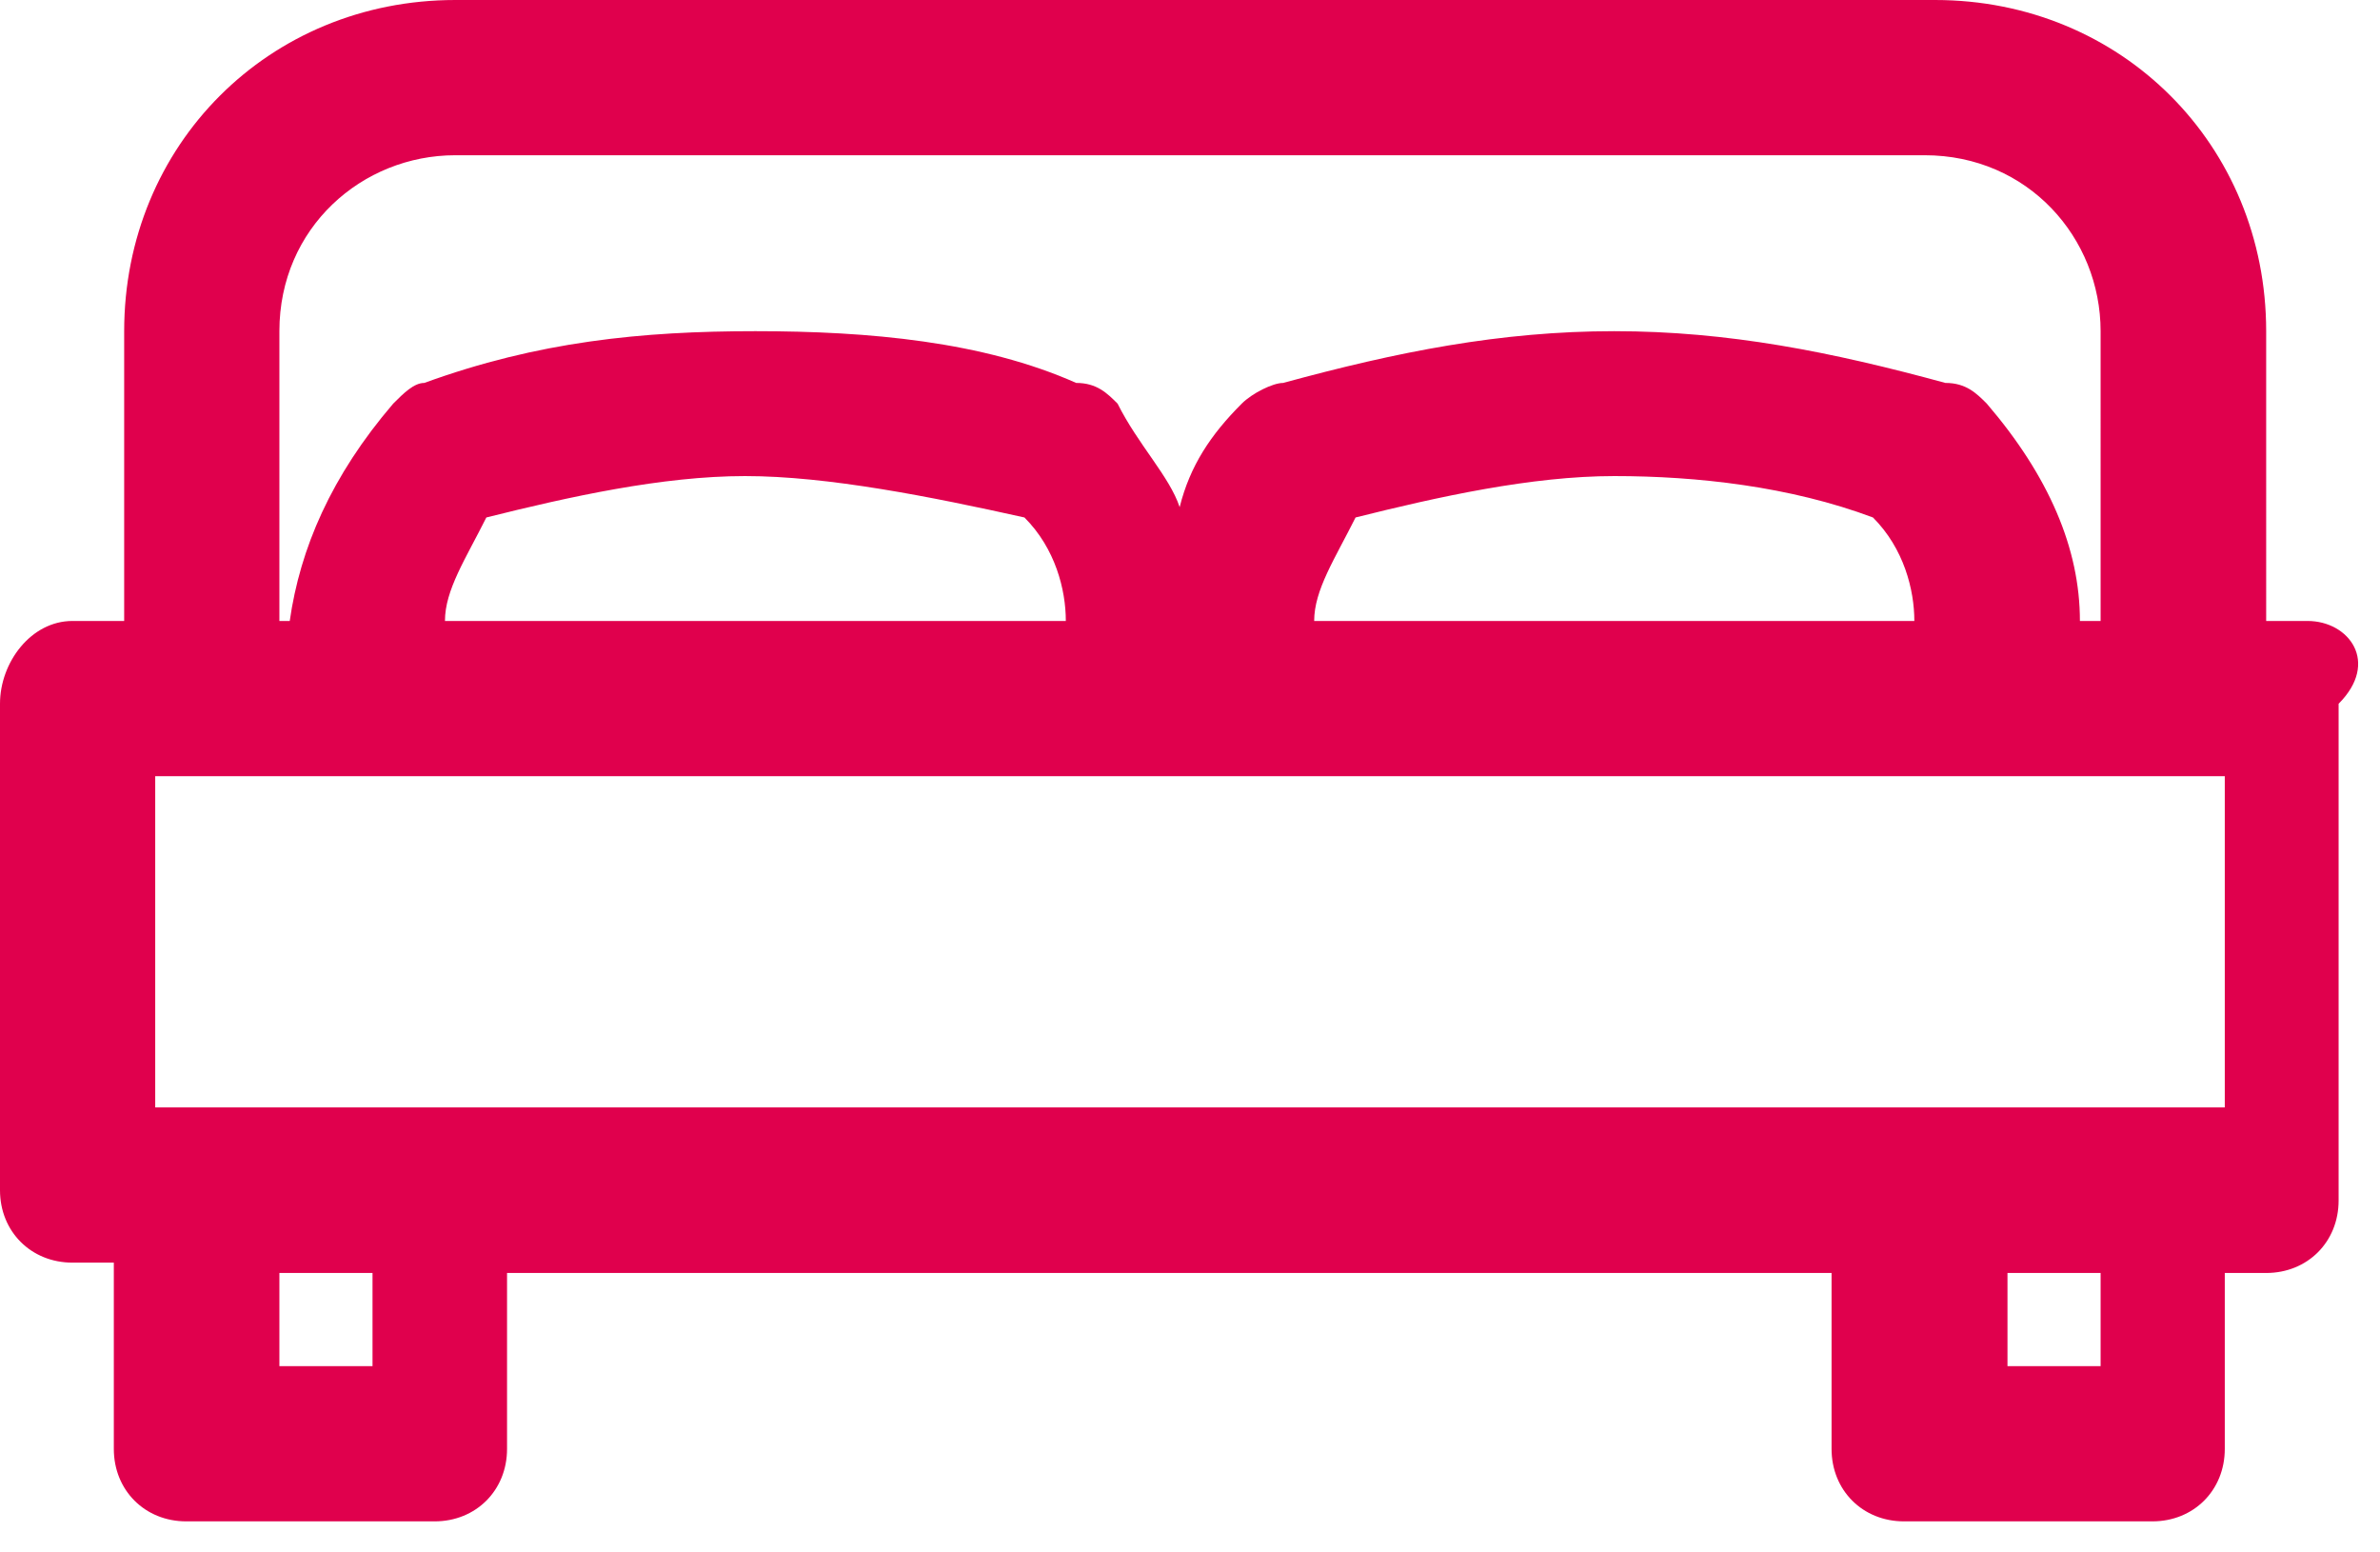 <?xml version="1.0" encoding="utf-8"?>
<!-- Generator: Adobe Illustrator 22.0.0, SVG Export Plug-In . SVG Version: 6.00 Build 0)  -->
<!DOCTYPE svg PUBLIC "-//W3C//DTD SVG 1.1//EN" "http://www.w3.org/Graphics/SVG/1.1/DTD/svg11.dtd">
<svg version="1.1" id="Calque_1" xmlns="http://www.w3.org/2000/svg" xmlns:xlink="http://www.w3.org/1999/xlink" x="0px" y="0px"
	 viewBox="0 0 23 15" style="enable-background:new 0 0 23 15;" xml:space="preserve">
<style type="text/css">
	.st0{fill:#E0004D;}
</style>
<title>Group 12</title>
<desc>Created with Sketch.</desc>
<g id="home_x2F_desktop">
	<g id="detail-recherche" transform="translate(-1080, -784)">
		<g id="header" transform="translate(0, -10)">
			<g id="detail" transform="translate(120, 610)">
				<g id="Group-12" transform="translate(960, 184)">
					<path id="Shape" class="st0" d="M22.3,6h-0.4V3.2c0-1.8-1.4-3.2-3.2-3.2H4.4C2.6,0,1.2,1.4,1.2,3.2V6H0.7C0.3,6,0,6.4,0,6.8
						v4.7c0,0.4,0.3,0.7,0.7,0.7h0.4V14c0,0.4,0.3,0.7,0.7,0.7h2.4c0.4,0,0.7-0.3,0.7-0.7v-1.7h12.8V14c0,0.4,0.3,0.7,0.7,0.7h2.4
						c0.4,0,0.7-0.3,0.7-0.7v-1.7h0.4c0.4,0,0.7-0.3,0.7-0.7V6.8C23,6.4,22.7,6,22.3,6L22.3,6z M3.6,13.2H2.7v-0.9h0.9V13.2z
						 M20.3,13.2h-0.9v-0.9h0.9V13.2z M1.5,10.8V7.5h20v3.2H1.5z M12.7,6c0-0.3,0.2-0.6,0.4-1c0.8-0.2,1.7-0.4,2.5-0.4
						s1.7,0.1,2.5,0.4c0.3,0.3,0.4,0.7,0.4,1H12.7L12.7,6z M4.3,6c0-0.3,0.2-0.6,0.4-1c0.8-0.2,1.7-0.4,2.5-0.4S9,4.8,9.9,5
						c0.3,0.3,0.4,0.7,0.4,1H4.3z M2.7,3.2c0-1,0.8-1.7,1.7-1.7h14.2c1,0,1.7,0.8,1.7,1.7V6h-0.2c0-0.7-0.3-1.4-0.9-2.1
						c-0.1-0.1-0.2-0.2-0.4-0.2c-1.1-0.3-2.1-0.5-3.2-0.5s-2.1,0.2-3.2,0.5c-0.1,0-0.3,0.1-0.4,0.2c-0.3,0.3-0.5,0.6-0.6,1
						c-0.1-0.3-0.4-0.6-0.6-1c-0.1-0.1-0.2-0.2-0.4-0.2C9.5,3.3,8.4,3.2,7.3,3.2S5.2,3.3,4.1,3.7C4,3.7,3.9,3.8,3.8,3.9
						C3.2,4.6,2.9,5.3,2.8,6H2.7L2.7,3.2L2.7,3.2z"/>
				</g>
			</g>
		</g>
	</g>
</g>
</svg>
